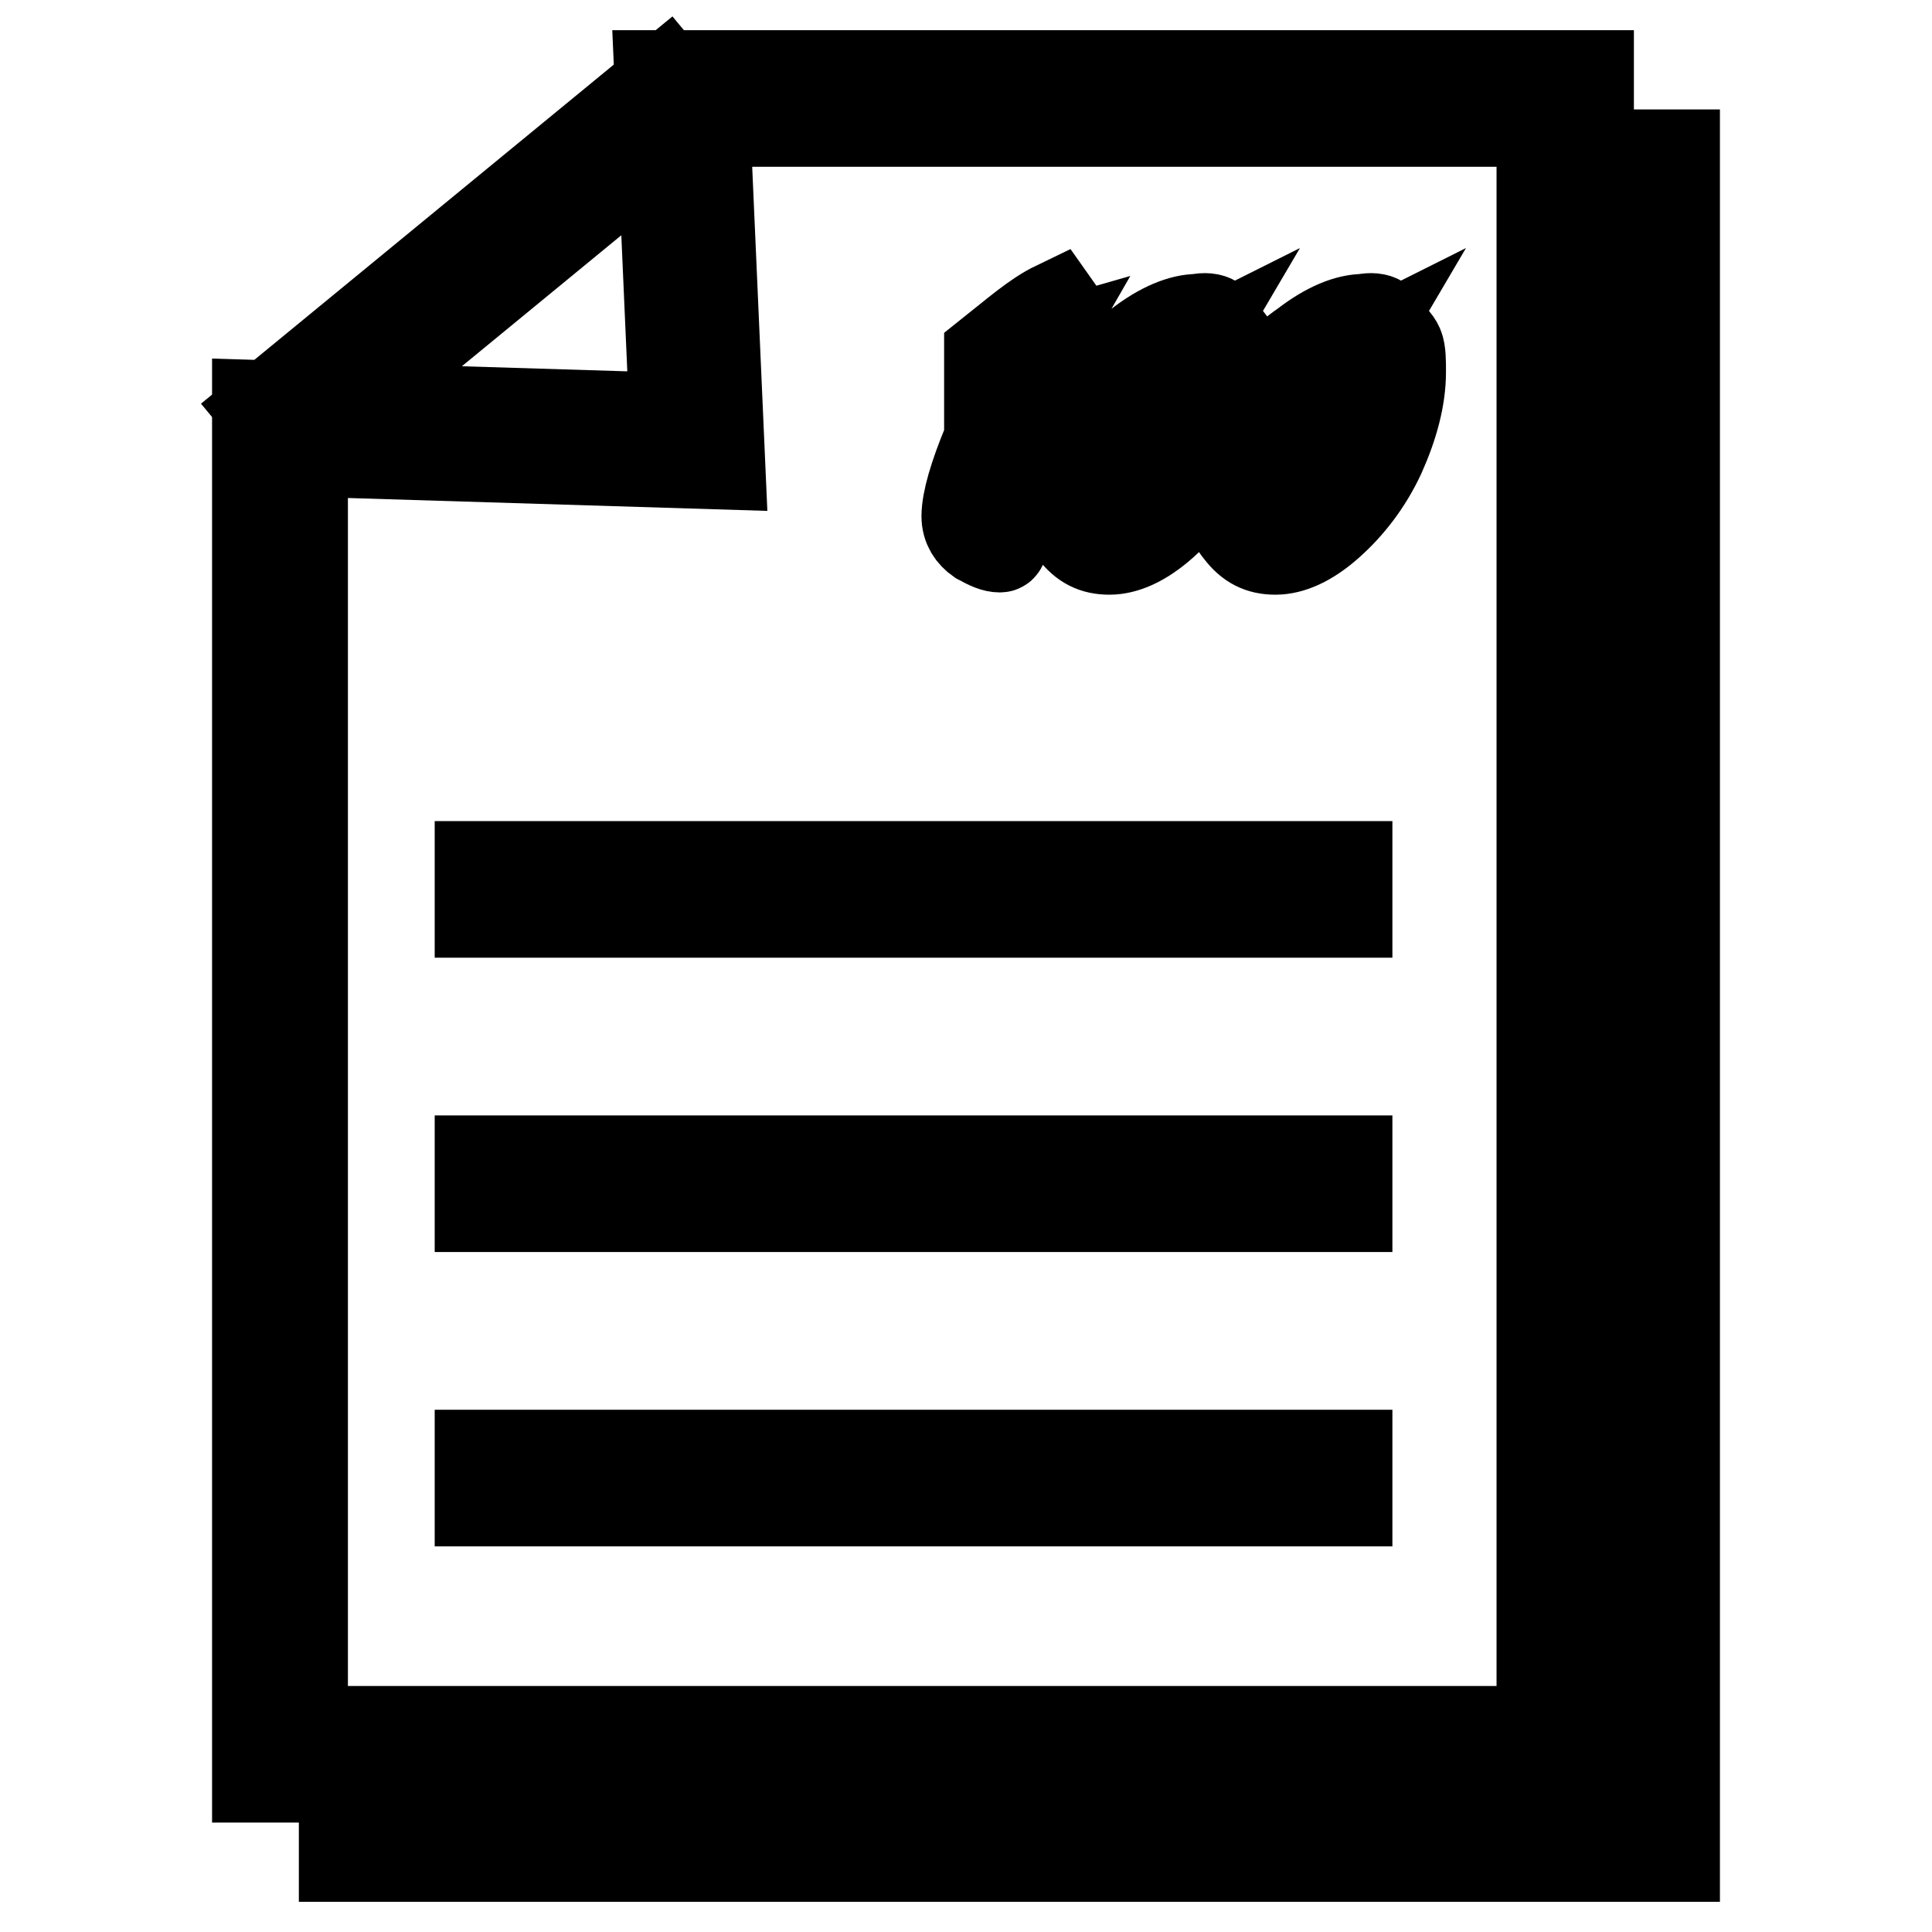 <?xml version="1.0" encoding="utf-8"?>
<!-- Svg Vector Icons : http://www.onlinewebfonts.com/icon -->
<!DOCTYPE svg PUBLIC "-//W3C//DTD SVG 1.1//EN" "http://www.w3.org/Graphics/SVG/1.1/DTD/svg11.dtd">
<svg version="1.1" xmlns="http://www.w3.org/2000/svg" xmlns:xlink="http://www.w3.org/1999/xlink" x="0px" y="0px" viewBox="0 0 256 256" enable-background="new 0 0 256 256" xml:space="preserve">
<g> <path stroke-width="12" fill-opacity="0" stroke="#000000"  d="M210.4,235.5H34.1V53.7l55.3,1.7l-2-45.4h123.1V235.5z M40.2,229.4h164.1V16.1H93.4l2,45.4l-55.3-1.7V229.4 z"/> <path stroke-width="12" fill-opacity="0" stroke="#000000"  d="M221.9,246H45.6v-13.6h6.1v7.5h164.1V26.6h-8.5v-6.1h14.6V246z M88.3,10.6l3.9,4.7L39,59l-3.9-4.7 L88.3,10.6z"/> <path stroke-width="12" fill-opacity="0" stroke="#000000"  d="M63.6,114.8h114.9v6.1H63.6V114.8z M63.6,153.8h114.9v6.1H63.6V153.8z M63.6,192.8h114.9v6.1H63.6V192.8z" /> <path stroke-width="12" fill-opacity="0" stroke="#000000"  d="M131.1,49v-2c3.4-2.7,6.1-5.1,8.8-6.4c1,1.4,1.4,2.7,1.4,3.7c0,0.7,0,1.4-0.3,2.4c-0.3,1-1.4,3.1-2.7,6.1 c-1.7,3.7-3.4,7.5-4.4,10.5c-1,3.4-1.7,5.4-1.4,6.1c0.3,1,0.3,1.7,0.3,2.4c0,0.3,0,0.7-0.3,0.7c-0.7,0-1.4-0.3-2.7-1 c-1-0.7-1.7-1.7-1.7-3.1c0-2,1-5.4,2.7-9.5c1.7-4.4,4.1-8.5,6.4-12.5C135.1,47,133.1,48,131.1,49L131.1,49z M161.6,44.2 c0.7,0.3,1.4,1,1.7,1.7c0.3,0.7,0.3,2,0.3,3.4c0,3.4-1,7.1-2.7,10.9c-2,3.7-4.1,6.8-6.8,9.2c-2.7,2.4-5.1,3.4-7.1,3.4 s-3.4-0.7-4.7-2.4c-1.4-1.7-2-3.7-2-6.4c0-3.1,1-6.1,3.1-9.8c2-3.4,4.7-6.4,7.5-8.5c3.1-2.4,5.8-3.4,7.8-3.4 C160.6,41.9,161.6,42.6,161.6,44.2L161.6,44.2z M155.8,49l1-1.7c-3.4,1.7-6.4,4.4-9.2,8.1c-2.7,4.1-4.1,7.5-4.1,10.2 c0,2,0.7,2.7,2,2.7c1.7,0,3.7-1,6.4-3.4s5.1-4.7,6.8-7.8c1.7-3.1,2.7-5.8,2.7-8.1c0-1.7-0.7-2.4-1.7-2.4 C158.5,46.6,157.5,47.3,155.8,49L155.8,49z M183.6,44.2c0.7,0.3,1.4,1,1.7,1.7c0.3,0.7,0.3,2,0.3,3.4c0,3.4-1,7.1-2.7,10.9 c-1.7,3.7-4.1,6.8-6.8,9.2c-2.7,2.4-5.1,3.4-7.1,3.4c-2,0-3.4-0.7-4.7-2.4c-1.4-1.7-2-3.7-2-6.4c0-3.1,1-6.1,3.1-9.8 c2-3.4,4.4-6.4,7.5-8.5c3.1-2.4,5.8-3.4,7.8-3.4C182.6,41.9,183.6,42.6,183.6,44.2L183.6,44.2z M177.8,49l1-1.7 c-3.4,1.7-6.4,4.4-9.2,8.1c-2.7,4.1-4.1,7.5-4.1,10.2c0,2,0.7,2.7,2,2.7c1.7,0,3.7-1,6.4-3.4c2.7-2.4,5.1-4.7,6.8-7.8 c1.7-3.1,2.7-5.8,2.7-8.1c0-1.7-0.7-2.4-1.7-2.4C180.6,46.6,179.5,47.3,177.8,49L177.8,49z"/></g>
</svg>